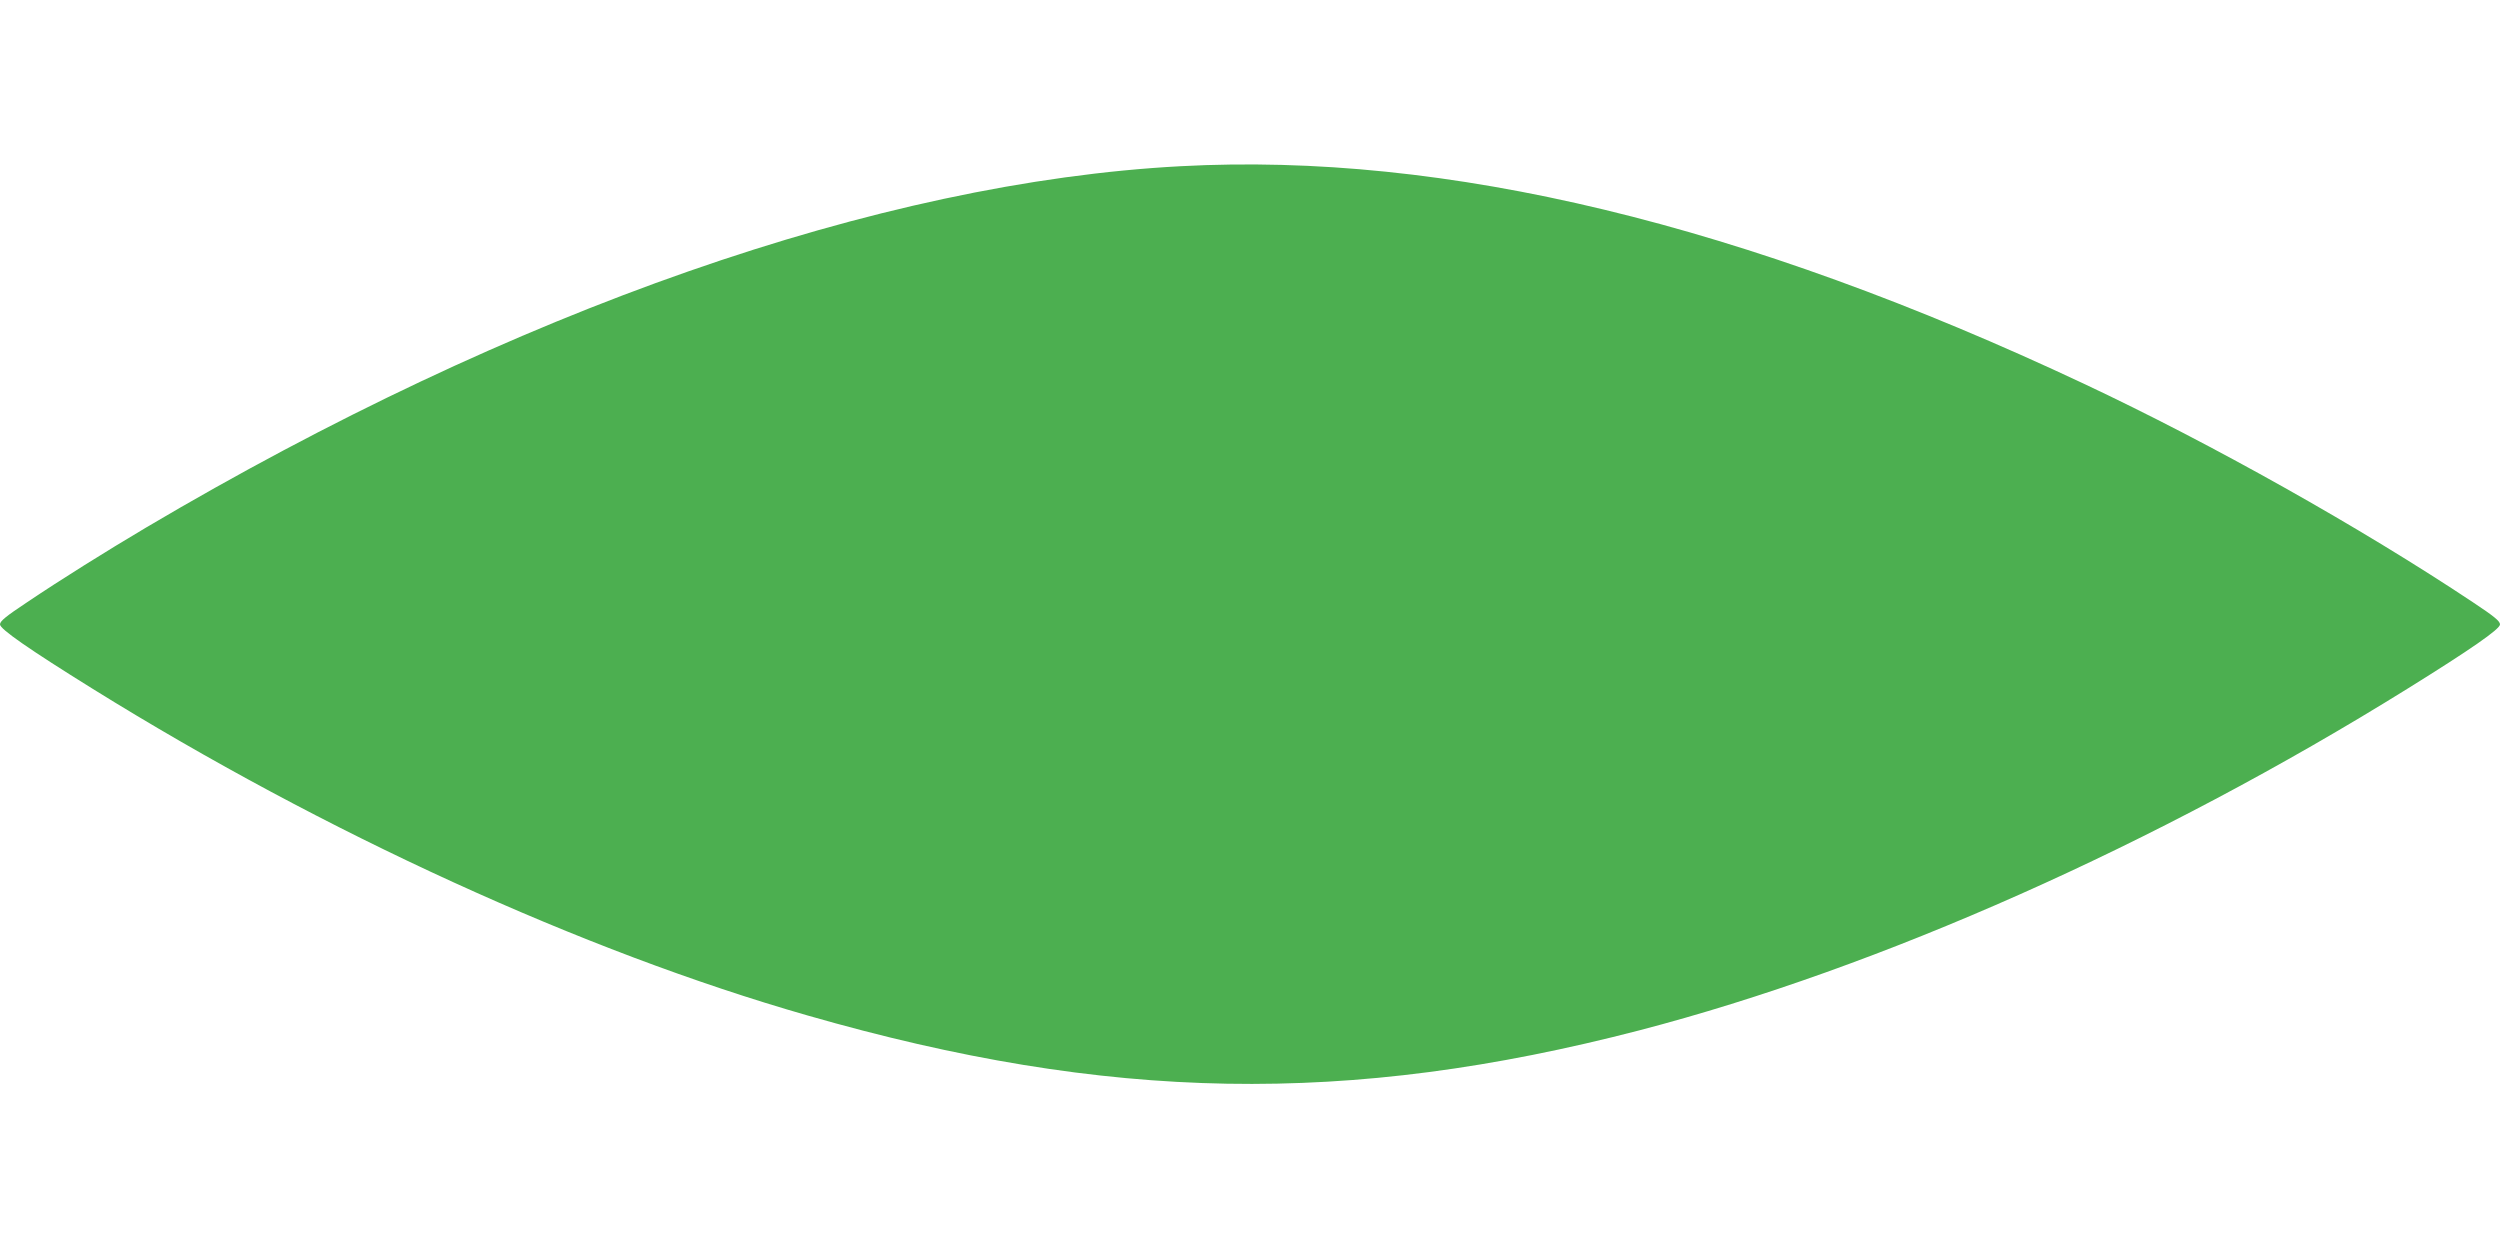<?xml version="1.0" standalone="no"?>
<!DOCTYPE svg PUBLIC "-//W3C//DTD SVG 20010904//EN"
 "http://www.w3.org/TR/2001/REC-SVG-20010904/DTD/svg10.dtd">
<svg version="1.0" xmlns="http://www.w3.org/2000/svg"
 width="1280pt" height="640pt" viewBox="0 0 1280 640"
 preserveAspectRatio="xMidYMid meet">
<g transform="translate(0,640) scale(0.1,-0.1)"
fill="#4caf50" stroke="none">
<path d="M6045 5549 c-1540 -82 -3415 -737 -5297 -1850 -207 -123 -430 -262
-610 -383 -107 -71 -138 -96 -138 -113 0 -24 150 -128 475 -330 1188 -738
2511 -1343 3659 -1672 1541 -443 2767 -464 4261 -76 1231 321 2646 950 3930
1748 325 202 475 306 475 330 0 17 -31 42 -138 113 -572 381 -1337 811 -1992
1119 -1741 819 -3268 1187 -4625 1114z"/>
</g>
</svg>
